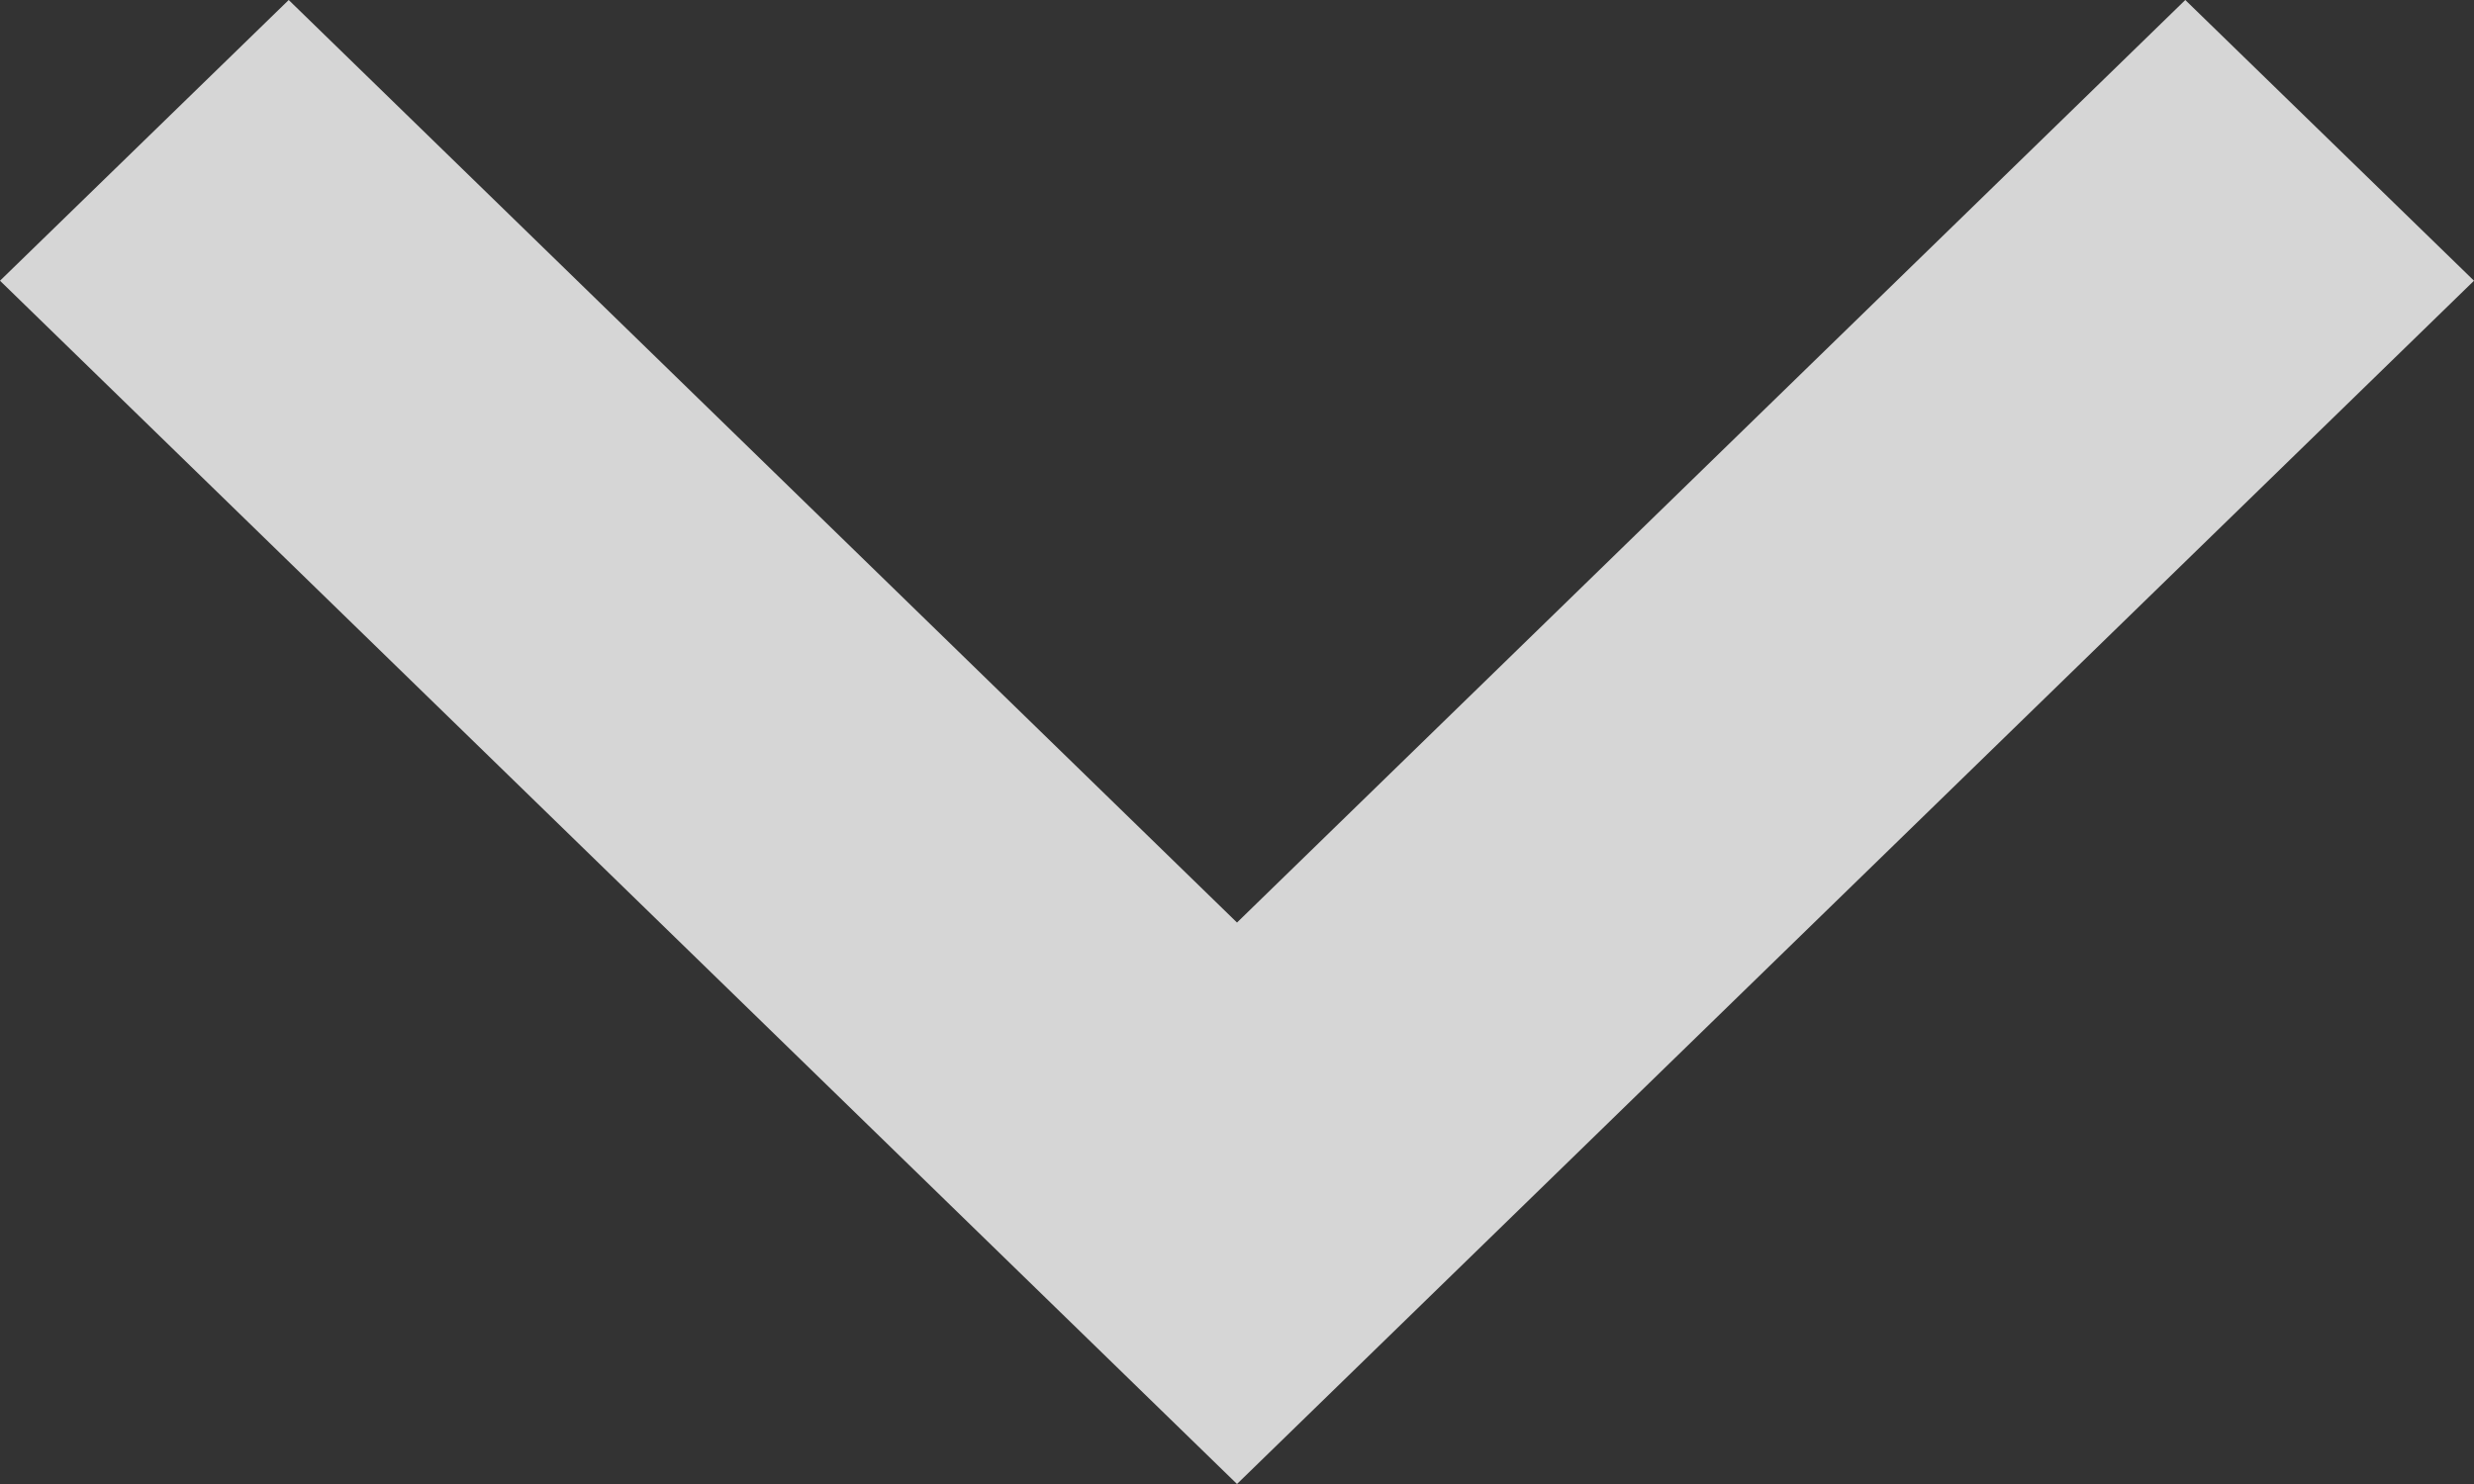 <?xml version="1.0" encoding="UTF-8"?>
<svg width="10px" height="6px" viewBox="0 0 10 6" version="1.1" xmlns="http://www.w3.org/2000/svg" xmlns:xlink="http://www.w3.org/1999/xlink">
    <rect x="0" y="0" width="10" height="6" fill="#333333" stroke="none"/>
    <!-- Generator: Sketch 51.3 (57544) - http://www.bohemiancoding.com/sketch -->
    <title>Shape Copy</title>
    <desc>Created with Sketch.</desc>
    <defs></defs>
    <g id="Page-2" stroke="none" stroke-width="1" fill="none" fill-rule="evenodd">
        <g id="Reis-LP-UI-Business" transform="translate(-1572, -48)" fill="rgba(255, 255, 255, 0.8)">
            <g id="Group-14" transform="translate(1550, 42)">
                <polygon id="Shape-Copy" points="30.833 6 27 9.73 23.167 6 22 7.135 27 12 32 7.135"></polygon>
            </g>
        </g>
    </g>
</svg>